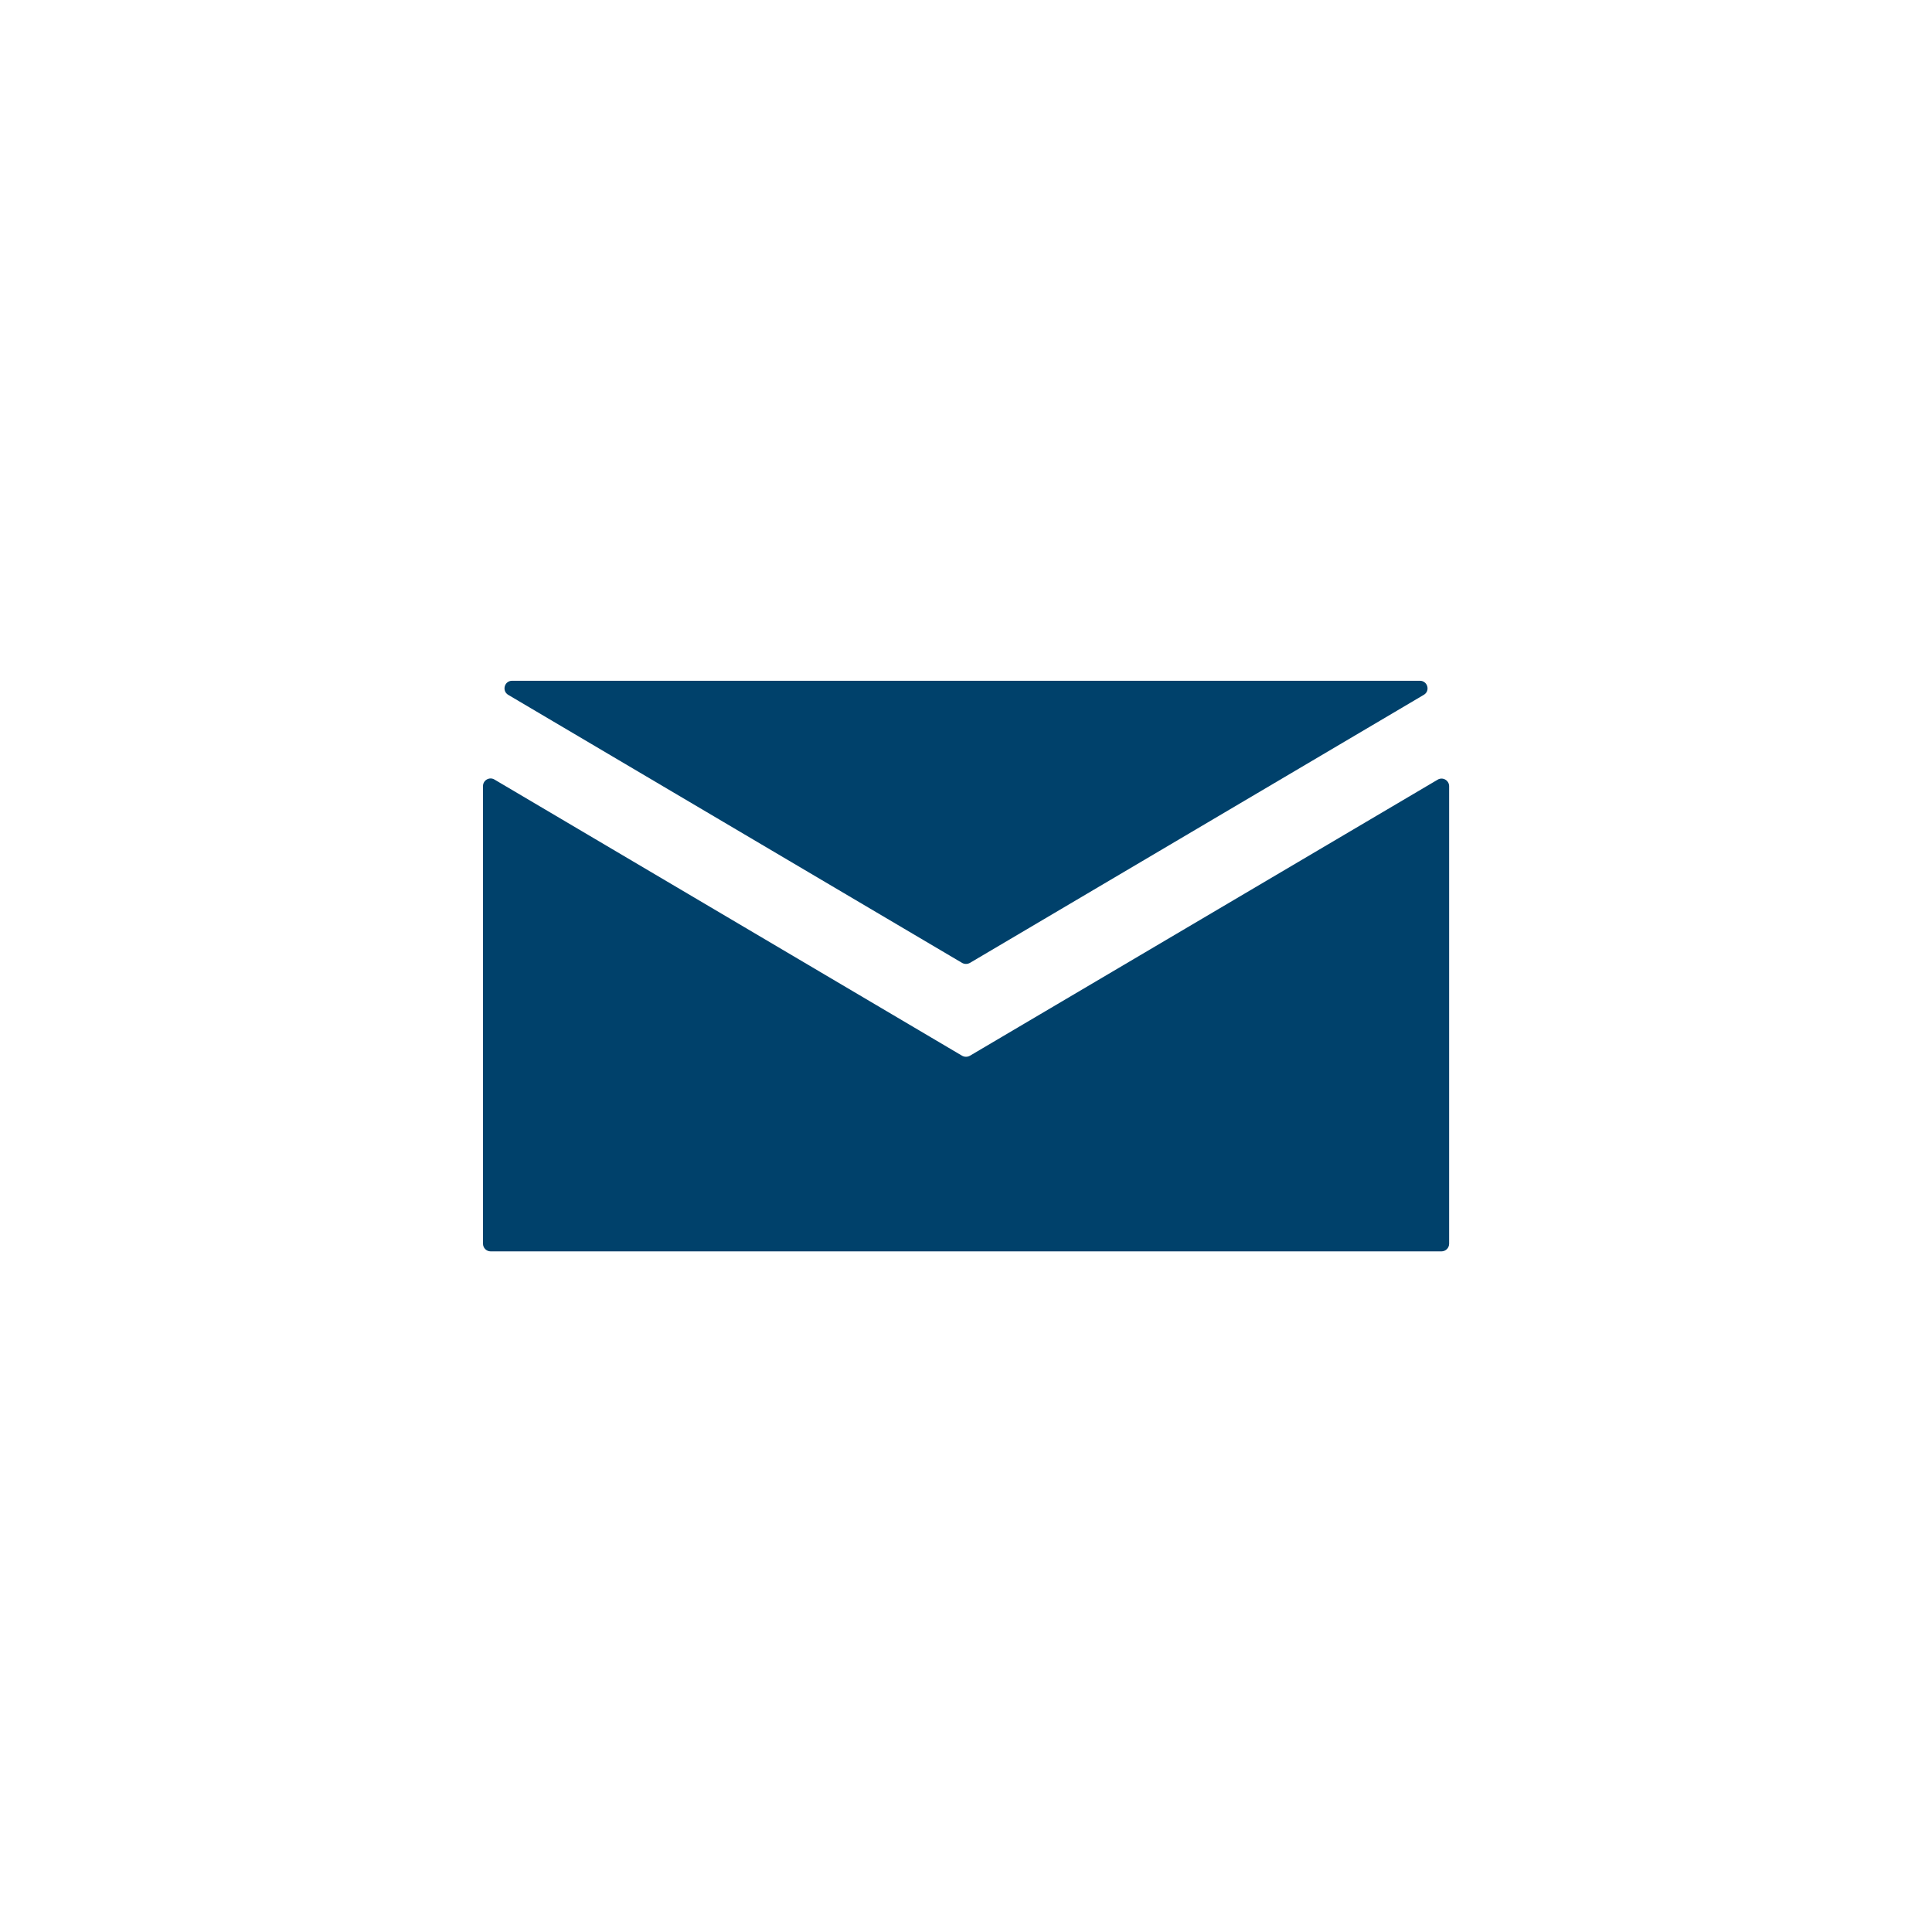 <svg xmlns="http://www.w3.org/2000/svg" xmlns:xlink="http://www.w3.org/1999/xlink" id="Layer_1" x="0px" y="0px" viewBox="0 0 144 144" style="enable-background:new 0 0 144 144;" xml:space="preserve"><style type="text/css">	.st0{fill:#065589;}	.st1{fill:#00416B;}</style><g>	<path class="st0" d="M-276.95,63.18l-3.83-15.22c-0.44-1.76-2-2.92-3.93-2.92l-53.18-0.03c-3.71,0-7.18,2.95-7.75,6.59l-4.97,31.59  l-3.2,0l-0.97,6.14l8.61,0v0.03h6.04c0,0.06-0.01,0.12-0.01,0.18c0,4.79,3.88,8.67,8.67,8.67c4.79,0,8.67-3.88,8.67-8.67  c0-0.06-0.01-0.12-0.01-0.18h22.73c0,0.06-0.01,0.12-0.01,0.18c0,4.79,3.88,8.67,8.67,8.67c4.79,0,8.67-3.88,8.67-8.67  c0-0.06-0.01-0.12-0.01-0.18h3.61l5.41,0l3.39-21.55L-276.95,63.18z M-331.46,93.42c-2.14,0-3.87-1.73-3.87-3.87  c0-2.14,1.73-3.87,3.87-3.87c2.14,0,3.87,1.73,3.87,3.87C-327.59,91.68-329.32,93.42-331.46,93.42z M-291.39,93.42  c-2.14,0-3.87-1.73-3.87-3.87c0-2.14,1.73-3.87,3.87-3.87s3.87,1.73,3.87,3.87C-287.53,91.68-289.26,93.42-291.39,93.42z   M-281.9,62.24H-292c-0.35,0-0.62-0.31-0.57-0.65l1.59-12.28c0.04-0.29,0.28-0.5,0.57-0.5h5.57c0.27,0,0.5,0.18,0.56,0.44  l2.94,12.28C-281.25,61.89-281.52,62.24-281.9,62.24z"></path>	<g>		<path class="st0" d="M-355.69,57.95h-35.94c-1.16,0-2.11-0.94-2.11-2.11s0.94-2.11,2.11-2.11h35.94c1.16,0,2.11,0.94,2.11,2.11   S-354.53,57.95-355.69,57.95z"></path>		<path class="st0" d="M-357.18,67.2h-24.47c-1.16,0-2.11-0.94-2.11-2.11c0-1.16,0.94-2.11,2.11-2.11h24.47   c1.16,0,2.11,0.94,2.11,2.11C-355.08,66.25-356.02,67.2-357.18,67.2z"></path>		<path class="st0" d="M-358.67,76.44h-12.52c-1.16,0-2.11-0.94-2.11-2.11c0-1.16,0.94-2.11,2.11-2.11h12.52   c1.16,0,2.11,0.94,2.11,2.11C-356.56,75.5-357.51,76.44-358.67,76.44z"></path>	</g></g><g>	<path class="st0" d="M-458.35,106.98c1.46-4.32,2.24-9.86,2.63-13.6c0.27-2.6-1.44-5.02-3.99-5.58c-2.69-0.59-5-0.94-6.42-2.7  c-3.21-3.99,1.97-25.97,8.43-29.15c2.03-1,4.28,0.19,6.87,1.12c2.46,0.89,5.19-0.25,6.35-2.6c1.66-3.37,3.94-8.47,5-12.91  c0.18-0.73,0.02-1.51-0.4-2.14c-3.42-5.06-11.52-7.34-16.52-4.57c-19.44,10.75-28.68,51.78-19.85,68.81  c2.63,5.07,10.84,7.39,16.42,4.92C-459.14,108.27-458.59,107.7-458.35,106.98z"></path>	<g>		<path class="st0" d="M-486.56,60.24h-35.94c-1.16,0-2.11-0.94-2.11-2.11s0.94-2.11,2.11-2.11h35.94c1.16,0,2.11,0.94,2.11,2.11   S-485.39,60.24-486.56,60.24z"></path>		<path class="st0" d="M-488.05,69.49h-24.47c-1.16,0-2.11-0.94-2.11-2.11s0.94-2.11,2.11-2.11h24.47c1.16,0,2.11,0.94,2.11,2.11   S-486.88,69.49-488.05,69.49z"></path>		<path class="st0" d="M-489.53,78.73h-12.52c-1.16,0-2.11-0.94-2.11-2.11s0.94-2.11,2.11-2.11h12.52c1.16,0,2.11,0.94,2.11,2.11   S-488.37,78.73-489.53,78.73z"></path>	</g></g><g>	<path class="st0" d="M-165.49,114.11c-23.43,0-42.49-19.06-42.49-42.49c0-23.43,19.06-42.49,42.49-42.49  c23.43,0,42.49,19.06,42.49,42.49C-123,95.05-142.06,114.11-165.49,114.11z M-165.49,34.1c-20.69,0-37.52,16.83-37.52,37.52  c0,20.69,16.83,37.52,37.52,37.52c20.69,0,37.52-16.83,37.52-37.52C-127.97,50.93-144.8,34.1-165.49,34.1z"></path>	<path class="st0" d="M-147.81,88.27l-15.19-15.2V46.14c0-1.37-1.11-2.49-2.49-2.49c-1.37,0-2.49,1.11-2.49,2.49v27.97  c0,0.16,0.02,0.33,0.05,0.49c0.01,0.07,0.04,0.14,0.06,0.21c0.02,0.08,0.04,0.17,0.08,0.25c0.03,0.08,0.08,0.16,0.13,0.24  c0.03,0.06,0.06,0.13,0.1,0.19c0.09,0.14,0.2,0.26,0.31,0.38l15.92,15.92c0.49,0.49,1.12,0.73,1.76,0.73  c0.64,0,1.27-0.24,1.76-0.73C-146.84,90.82-146.84,89.24-147.81,88.27z"></path></g><path class="st0" d="M579.57,92.66c-2.18-3.67-5.64-7.6-8.05-10.14c-1.68-1.78-4.43-2.03-6.39-0.56c-2.06,1.55-3.71,2.97-5.82,2.91 c-4.79-0.15-17.24-17.2-15.57-23.72c0.52-2.05,2.74-2.92,4.98-4.19c2.13-1.21,2.98-3.84,2.02-6.09c-1.38-3.22-3.61-7.95-6.12-11.41 c-0.41-0.57-1.06-0.94-1.76-1.02c-5.67-0.66-12.22,3.71-13.3,8.95c-4.2,20.34,19.3,51.87,36.76,55.96c5.2,1.22,11.84-3.2,13.48-8.66 C580.01,94,579.93,93.27,579.57,92.66z"></path><g>	<path class="st1" d="M105.83,50.74H38.17c-0.58,0-0.78,0.76-0.29,1.05l33.83,19.98c0.18,0.1,0.4,0.1,0.58,0l33.83-19.98  C106.62,51.5,106.41,50.74,105.83,50.74z"></path>	<path class="st1" d="M71.71,78.69L36.85,58.1C36.48,57.88,36,58.15,36,58.59V92.7c0,0.31,0.25,0.57,0.57,0.57h70.87  c0.31,0,0.57-0.25,0.57-0.57v-34.1c0-0.44-0.48-0.71-0.85-0.49L72.29,78.69C72.11,78.79,71.89,78.79,71.71,78.69z"></path></g><path class="st0" d="M-46.62,32.81h-36.76c-2.55,0-4.61,2.06-4.61,4.61v70.21c0,2.55,2.06,4.61,4.61,4.61h36.76 c2.55,0,4.61-2.06,4.61-4.61V37.42C-42.01,34.88-44.07,32.81-46.62,32.81z M-68.71,36.34h7.42c0.36,0,0.64,0.29,0.64,0.64 c0,0.36-0.29,0.64-0.64,0.64h-7.42c-0.36,0-0.64-0.29-0.64-0.64C-69.35,36.62-69.06,36.34-68.71,36.34z M-60.55,108.01h-8.91 c-0.94,0-1.71-0.76-1.71-1.71c0-0.94,0.76-1.71,1.71-1.71h8.91c0.94,0,1.71,0.76,1.71,1.71C-58.84,107.24-59.6,108.01-60.55,108.01z  M-45.91,99.17c0,0.67-0.55,1.22-1.22,1.22h-35.73c-0.67,0-1.22-0.55-1.22-1.22V42.03c0-0.67,0.55-1.22,1.22-1.22h35.73 c0.67,0,1.22,0.55,1.22,1.22V99.17z"></path><rect x="178" y="-45" class="st1" width="90" height="90"></rect></svg>
